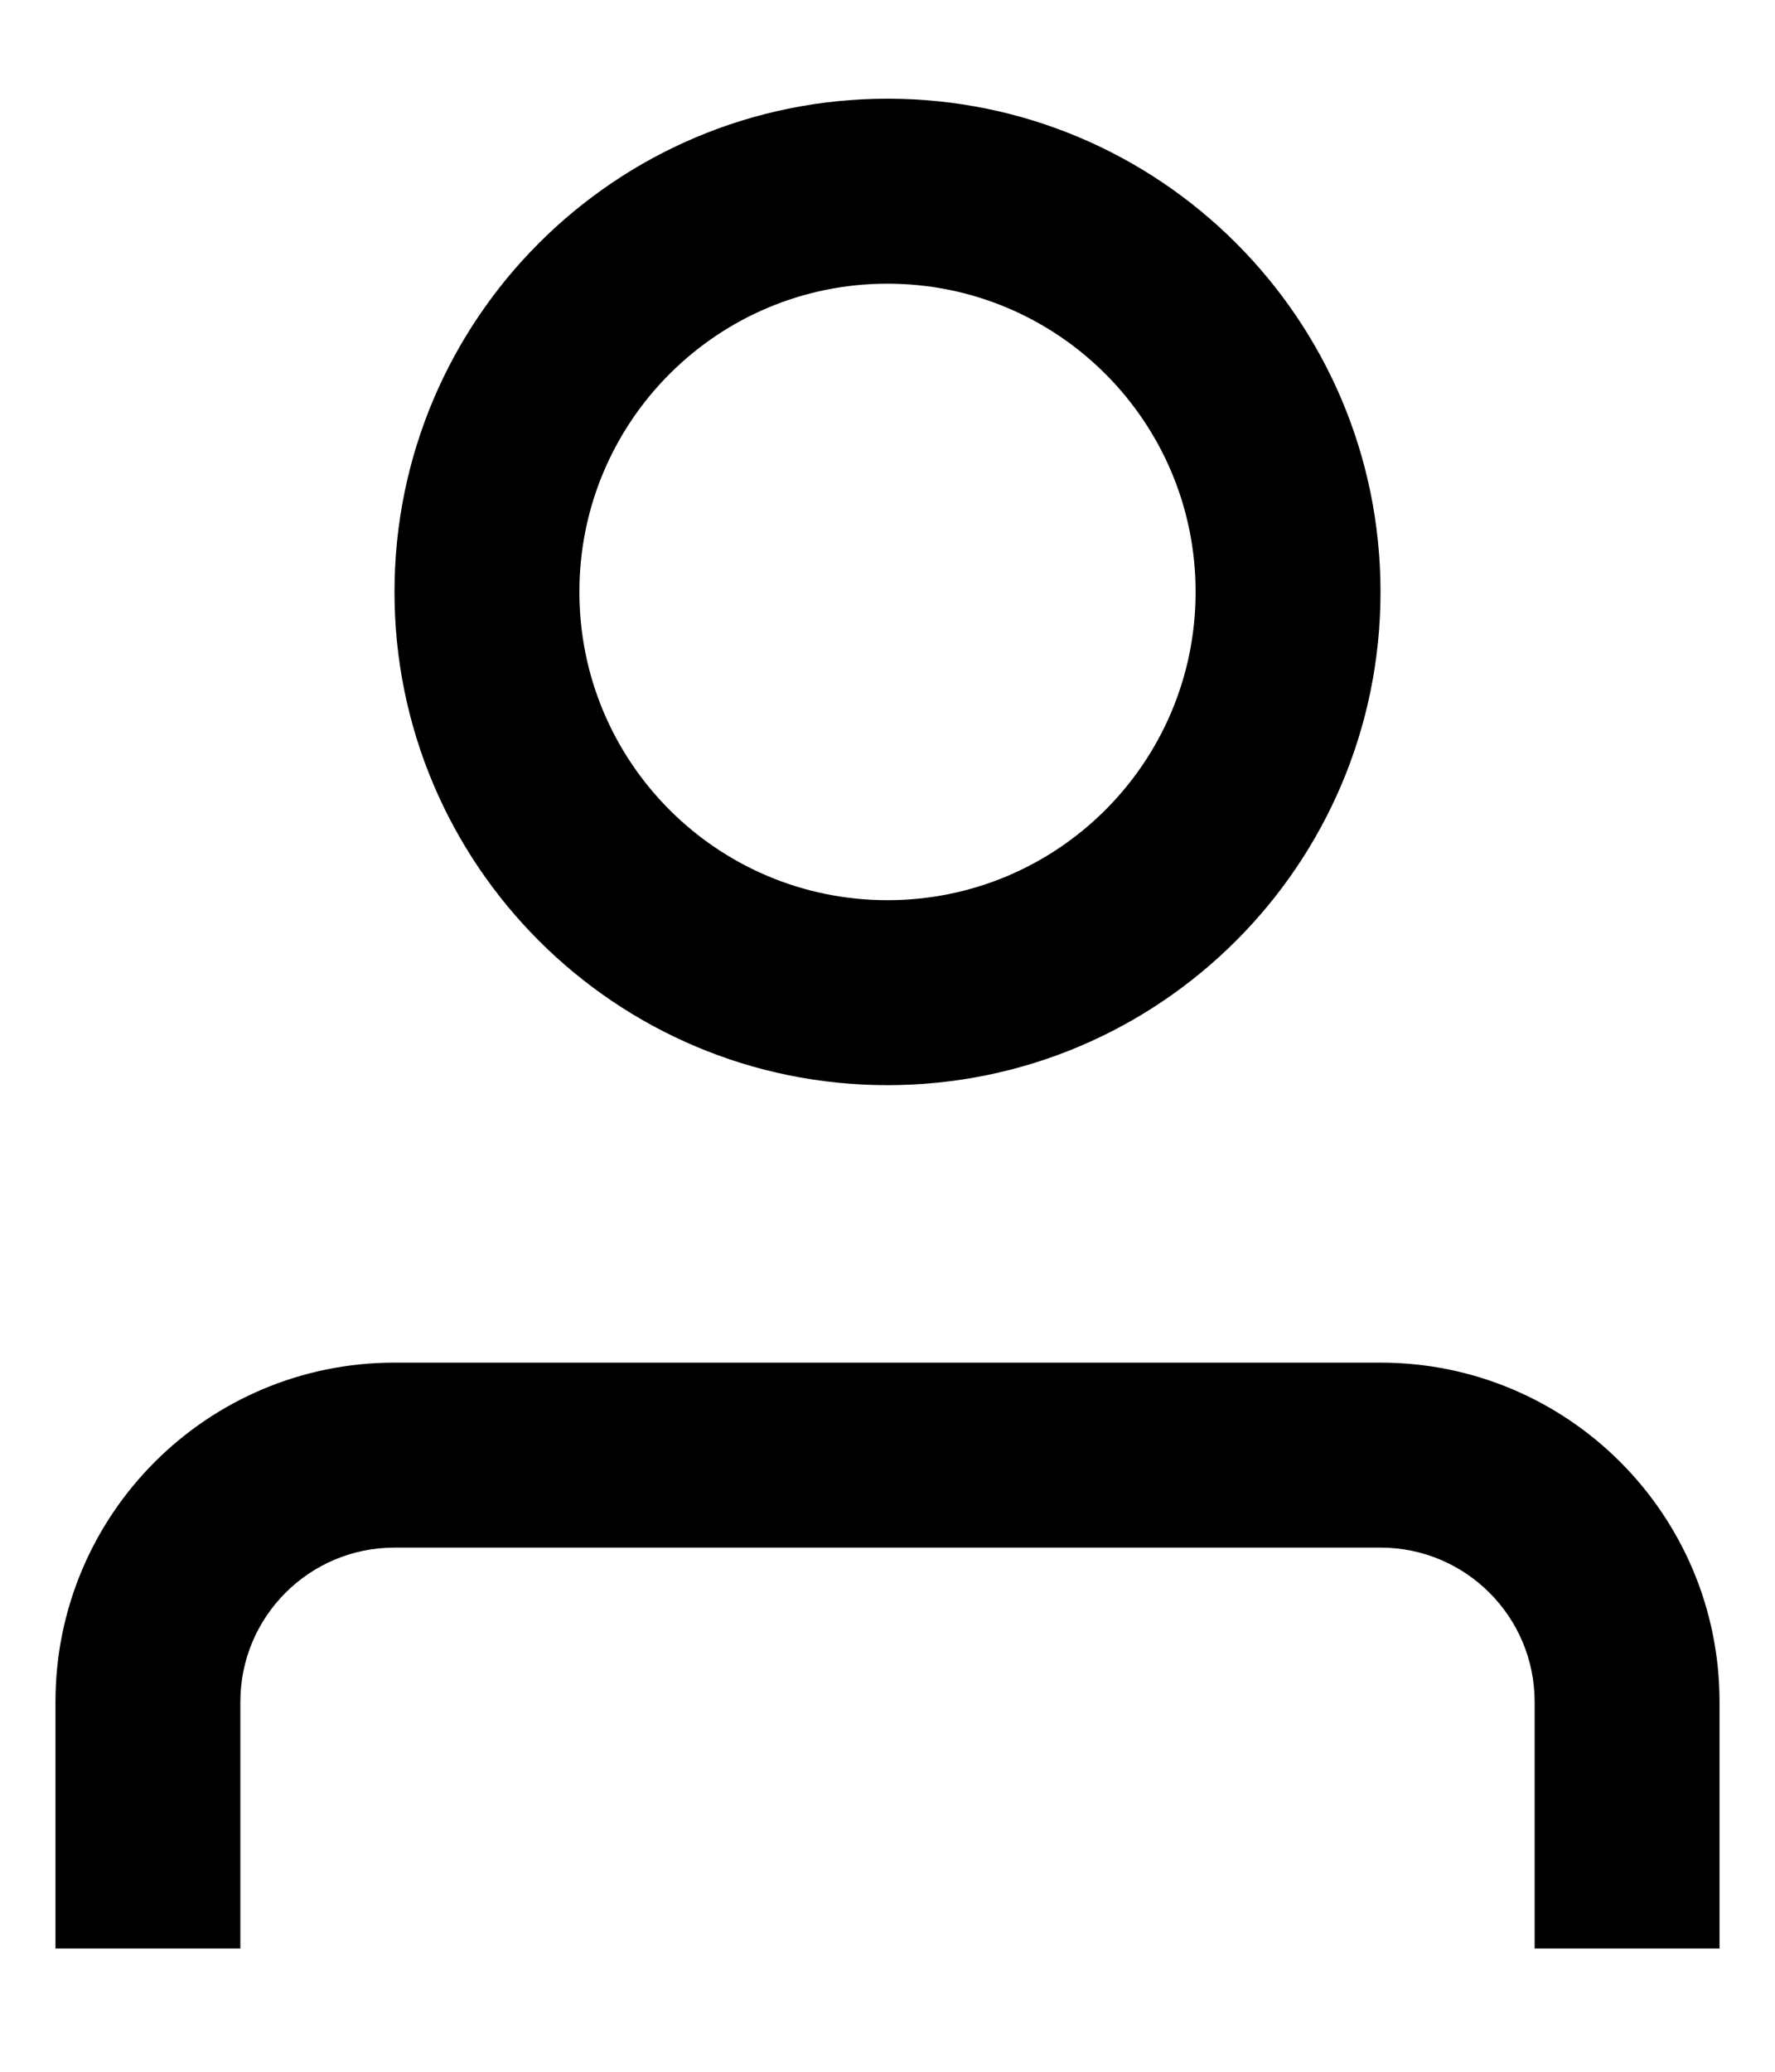 <svg xmlns="http://www.w3.org/2000/svg" width="12" height="14" viewBox="0 0 12 14" fill="none">
<path fill-rule="evenodd" clip-rule="evenodd" d="M9.333 4C9.333 5.841 7.841 7.333 6 7.333C4.159 7.333 2.667 5.841 2.667 4C2.667 2.159 4.159 0.667 6 0.667C7.841 0.667 9.333 2.159 9.333 4ZM8.083 4C8.083 5.151 7.151 6.083 6 6.083C4.849 6.083 3.917 5.151 3.917 4C3.917 2.849 4.849 1.917 6 1.917C7.151 1.917 8.083 2.849 8.083 4Z" fill="#000000"/>
<path d="M11.625 13.167V11.5C11.625 10.234 10.599 9.208 9.333 9.208L2.667 9.208C1.401 9.208 0.375 10.234 0.375 11.5V13.167H1.625L1.625 11.5C1.625 10.925 2.091 10.458 2.667 10.458L9.333 10.458C9.909 10.458 10.375 10.925 10.375 11.5V13.167H11.625Z" fill="#000000"/>
</svg>